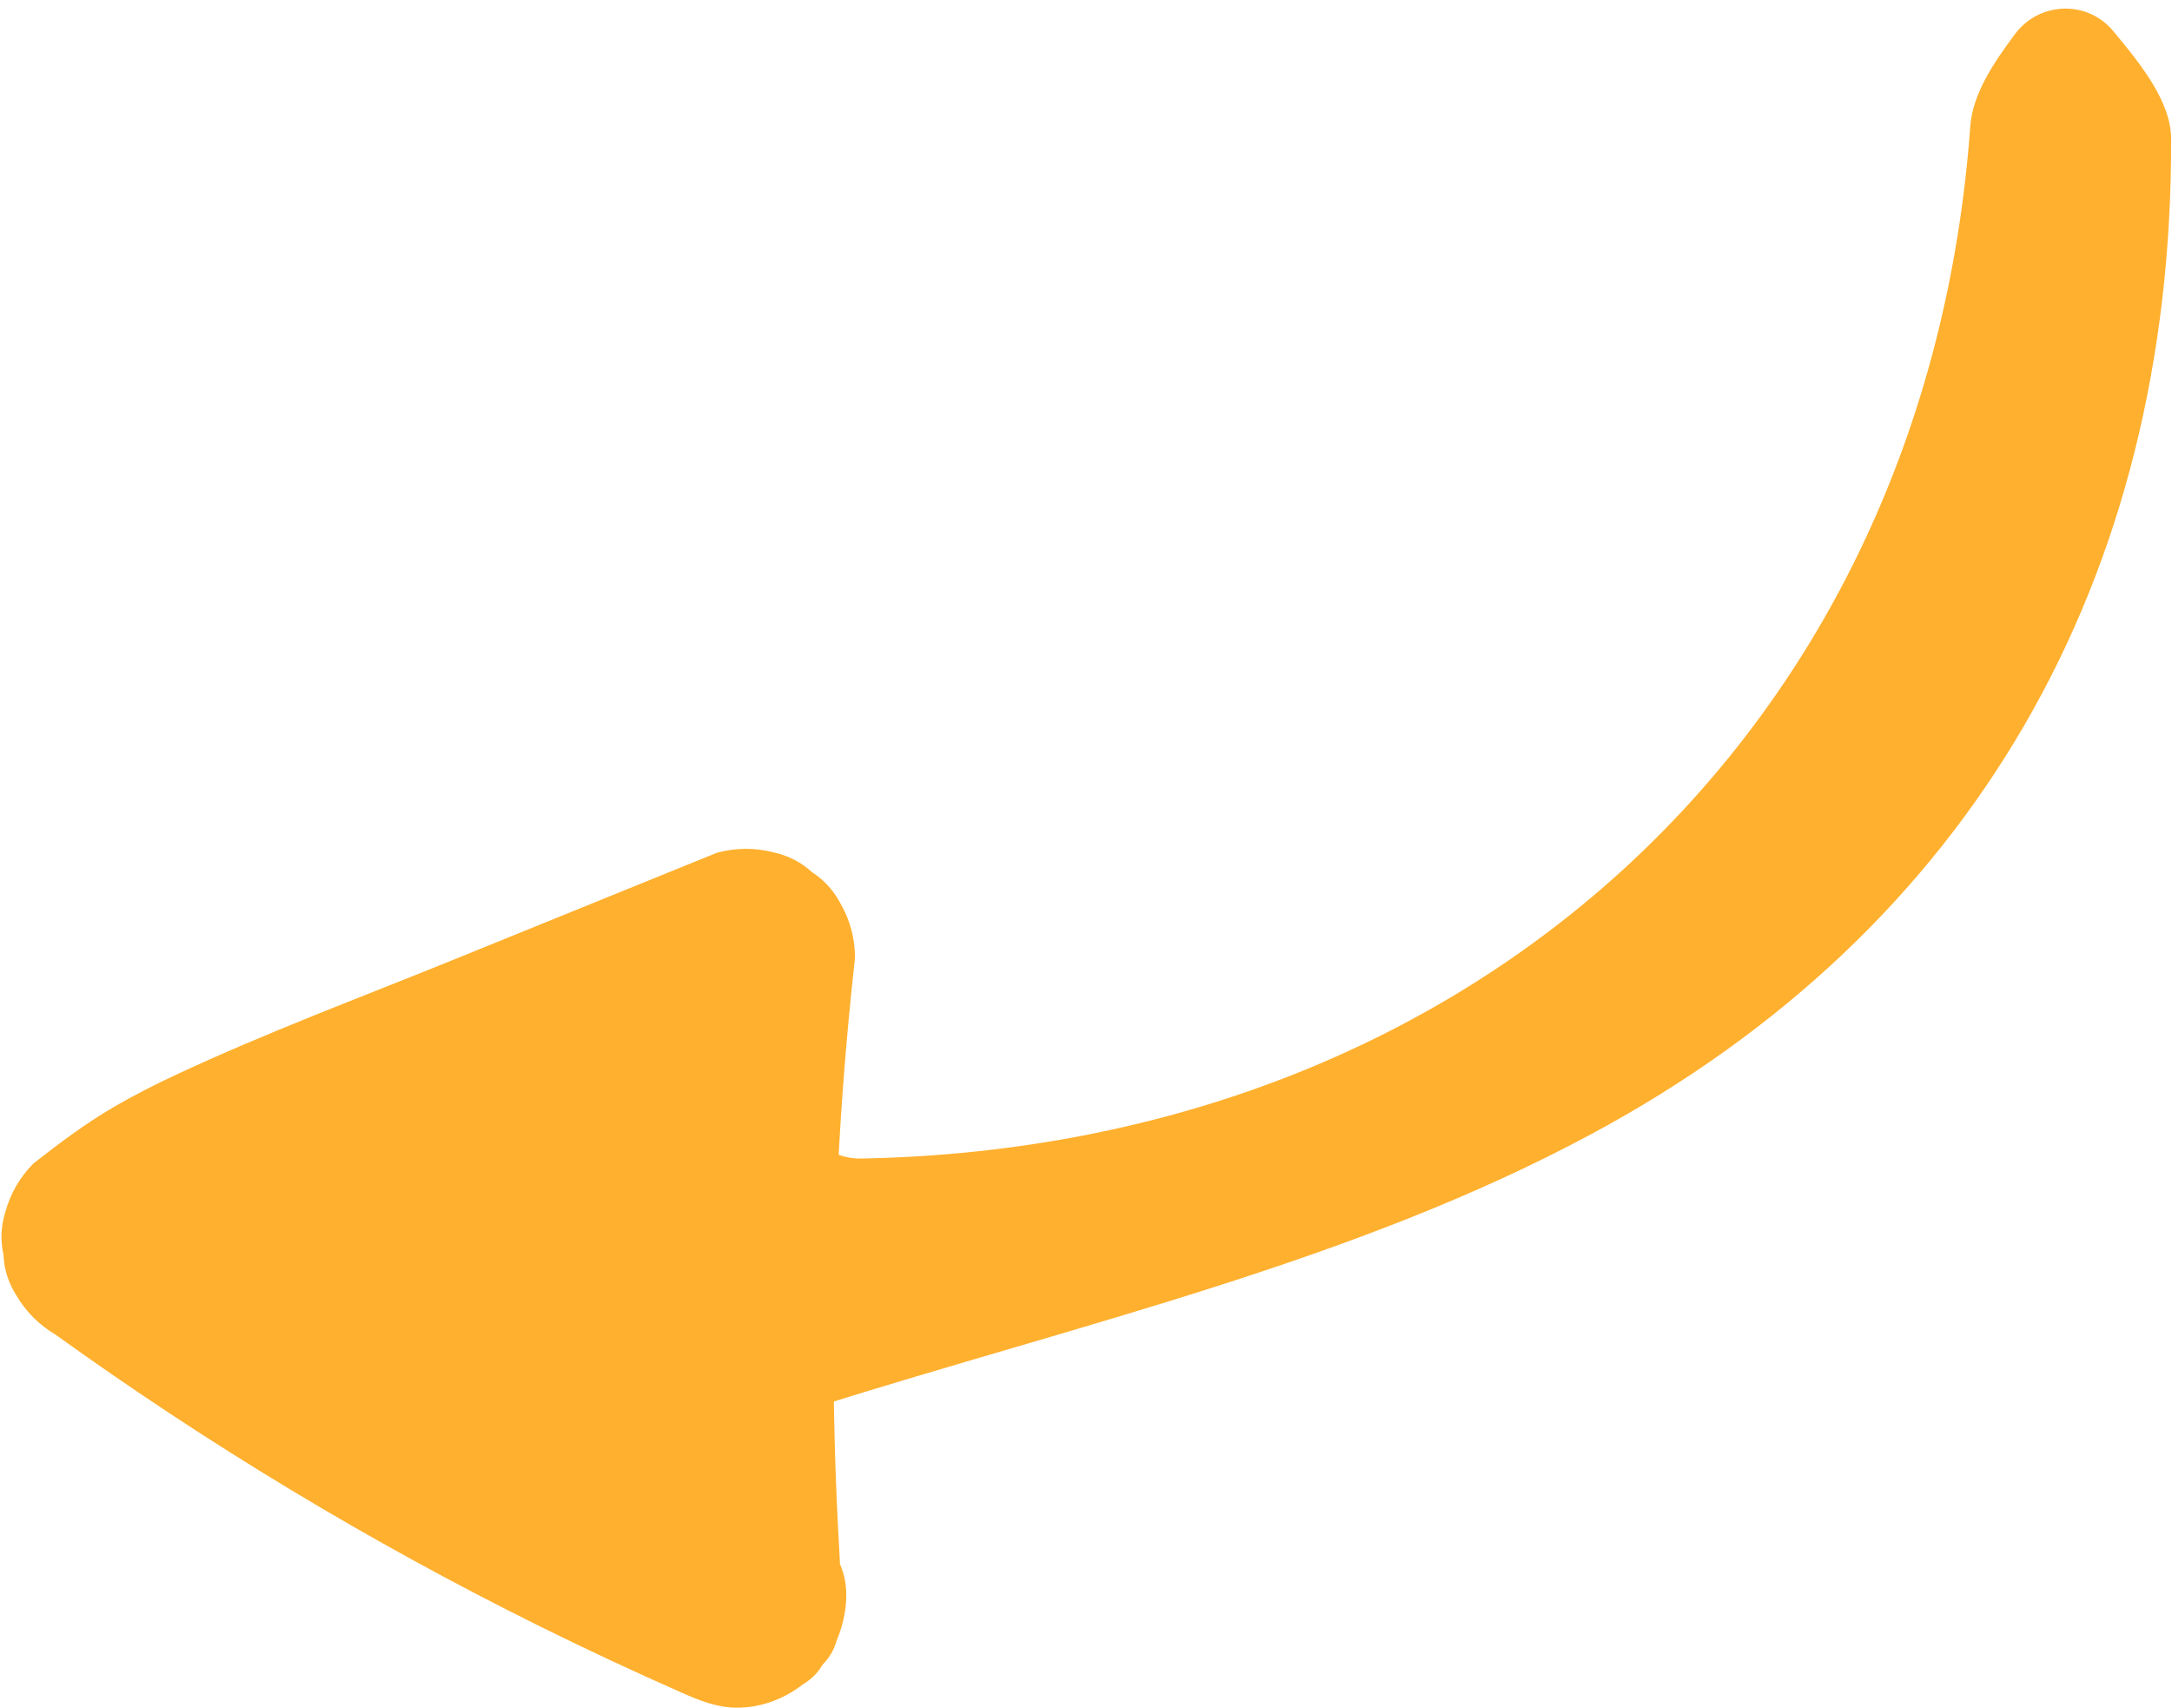 <?xml version="1.0" encoding="UTF-8" standalone="no"?><svg xmlns="http://www.w3.org/2000/svg" xmlns:xlink="http://www.w3.org/1999/xlink" fill="#ffb02e" height="235" preserveAspectRatio="xMidYMid meet" version="1" viewBox="-0.2 -1.2 298.9 235.0" width="298.9" zoomAndPan="magnify"><g id="change1_2"><path d="M111.94,192.48c-5.16,1.62-7.15,7.46-4.83,12.35c0.28,0.59,0.52,1.2,0.69,1.83c1.55,5.53,1.78,14.39-1.49,17.5 c-3.36,3.18-14.25,3.88-17.35,0.93c-16.21-15.41-31.61-31.82-45.77-49.14c-2.84-3.48-1.47-15.64,2.03-18.17 c16.51-11.94,34.14-22.47,52.12-32.11c3.37-1.8,14.66,2.88,14.63,4.41c-0.12,6.02-1.14,12.03-2.28,17.99 c-1.03,5.37,3.22,10.28,8.68,10.17c84.14-1.62,146.55-59,152.57-142.05c0.32-4.37,3.06-8.56,6.17-12.72 c3.33-4.45,9.92-4.69,13.48-0.42c4.14,4.95,7.98,9.91,7.99,14.87c0.18,60.82-27.56,108.89-79.82,136.97 C186.25,172.37,148.92,180.86,111.94,192.48z"/></g><g><g id="change1_1"><path d="M115.37,213.44c-1.29-21.53-1.16-43.13,0.41-64.64c0.44-6.07,1.01-12.14,1.68-18.19c-0.01-2.71-0.69-5.23-2.05-7.57 c-0.94-1.75-2.23-3.15-3.86-4.21c-1.45-1.33-3.15-2.22-5.1-2.68c-2.66-0.71-5.32-0.71-7.98,0c-12.16,4.94-24.33,9.88-36.49,14.82 c-12.64,5.13-25.51,9.93-37.88,15.7c-2.94,1.37-5.83,2.84-8.63,4.47c-3.92,2.29-7.49,4.97-11.06,7.77 c-1.86,1.87-3.14,4.08-3.86,6.62c-0.63,1.99-0.71,3.99-0.27,5.98c0.09,2,0.68,3.86,1.78,5.58c1.33,2.25,3.13,4.05,5.38,5.38 c20.97,15.09,43.15,28.47,66.28,39.96c6.57,3.26,13.22,6.37,19.93,9.33c2.44,1.08,4.84,2.05,7.57,2.05c3.34,0,6.48-1.2,9.09-3.22 c1.13-0.67,2.02-1.56,2.69-2.69c0.93-0.94,1.57-2.04,1.93-3.31c1.23-2.9,1.86-6.7,0.76-9.77c-4.12-11.42-10.85-21.9-20.18-29.78 c-4.63-3.91-9.58-7.51-15.02-10.21c-5.41-2.68-11.16-4.97-17.08-6.25c-6.53-1.4-13.35-2.12-20.01-1.5 c2.52,9.32,5.05,18.63,7.57,27.95c0.39-0.19,0.78-0.37,1.17-0.54c-1.19,0.5-2.39,1.01-3.58,1.51c2.38-1,4.86-1.61,7.41-1.97 c-1.33,0.18-2.66,0.36-3.99,0.54c7.42-0.96,14.86,0.21,22.29-0.19c4.48-0.24,9.13-0.74,13.42-2.12 c5.54-1.78,10.38-4.48,14.62-8.48c3.86-3.64,5.25-9.55,3.86-14.59c-0.71-2.54-2-4.75-3.86-6.62c-1.87-1.86-4.08-3.14-6.62-3.86 c-5.94-2.46-12.01-3.62-18.36-4.44c-5.1-0.66-10.24-0.69-15.34-0.03c2.52,9.32,5.05,18.63,7.57,27.95 c8.71-5.32,16.87-11.82,23.89-19.23c2.69-2.84,4.39-6.65,4.39-10.61c0-3.68-1.63-8.07-4.39-10.61c-2.86-2.62-6.61-4.57-10.61-4.39 c-3.92,0.18-7.84,1.47-10.61,4.39c-3.65,3.85-7.58,7.4-11.77,10.64c1.01-0.78,2.02-1.56,3.04-2.35c-2.92,2.24-5.95,4.32-9.09,6.24 c-1.01,0.78-2.02,1.56-3.04,2.35c-1.46,1.36-2.5,2.97-3.1,4.83c-1.26,2.98-1.78,6.6-0.76,9.77c0.8,2.47,2.1,4.7,3.86,6.62 c1.36,1.46,2.97,2.5,4.83,3.1c1.79,0.94,3.71,1.37,5.78,1.29c5.1-0.66,10.24-0.65,15.34,0.03c-1.33-0.18-2.66-0.36-3.99-0.54 c4.94,0.69,9.76,2,14.37,3.91c-2.21-8.36-4.41-16.71-6.62-25.07c-0.46,0.43-0.93,0.84-1.42,1.23c1.01-0.78,2.02-1.56,3.04-2.35 c-1.39,1.06-2.88,1.91-4.48,2.61c1.19-0.5,2.39-1.01,3.58-1.51c-2.46,1.03-5.04,1.64-7.67,2.01c1.33-0.18,2.66-0.36,3.99-0.54 c-5.82,0.76-11.64,0.25-17.47,0.14c-4.29-0.07-8.42,0.32-12.67,0.93c-4.31,0.62-8.24,2.12-12.16,4.03 c-1.01,0.78-2.02,1.56-3.04,2.35c-1.46,1.36-2.5,2.97-3.1,4.83c-1.26,2.98-1.78,6.6-0.76,9.77c0.8,2.47,2.1,4.7,3.86,6.62 c1.36,1.46,2.97,2.5,4.83,3.1c1.79,0.94,3.71,1.37,5.78,1.29c3.93-0.37,7.88-0.28,11.8,0.23c-1.33-0.18-2.66-0.36-3.99-0.54 c4.98,0.68,9.83,2.03,14.46,3.97c-1.19-0.5-2.39-1.01-3.58-1.51c4.75,2.02,9.2,4.63,13.29,7.78c-1.01-0.78-2.02-1.56-3.04-2.35 c3.87,3.02,7.36,6.48,10.37,10.36c-0.78-1.01-1.56-2.02-2.35-3.04c2.76,3.61,5.08,7.52,6.86,11.7c-0.5-1.19-1.01-2.39-1.51-3.58 c0.37,0.88,0.72,1.78,1.04,2.68c7.34-5.65,14.69-11.29,22.03-16.94C85.16,195.43,62.37,183.1,40.73,169 c-6.15-4.01-12.2-8.16-18.15-12.44c1.01,7.85,2.02,15.71,3.04,23.56c0.12-0.09,0.23-0.18,0.35-0.27 c-1.01,0.78-2.02,1.56-3.04,2.35c6.91-5.33,14.8-9.1,22.8-12.48c-1.19,0.5-2.39,1.01-3.58,1.51 c16.58-6.97,33.32-13.56,49.98-20.33c4.77-1.94,9.55-3.88,14.32-5.81c-6.33-4.82-12.66-9.64-18.99-14.46 c-2.37,21.43-3.33,43.02-2.84,64.58c0.14,6.09,0.39,12.17,0.76,18.25c0.24,3.99,1.51,7.72,4.39,10.61 c2.6,2.6,6.87,4.56,10.61,4.39c3.88-0.17,7.9-1.45,10.61-4.39C113.58,221.22,115.61,217.41,115.37,213.44L115.37,213.44z"/></g></g></svg>